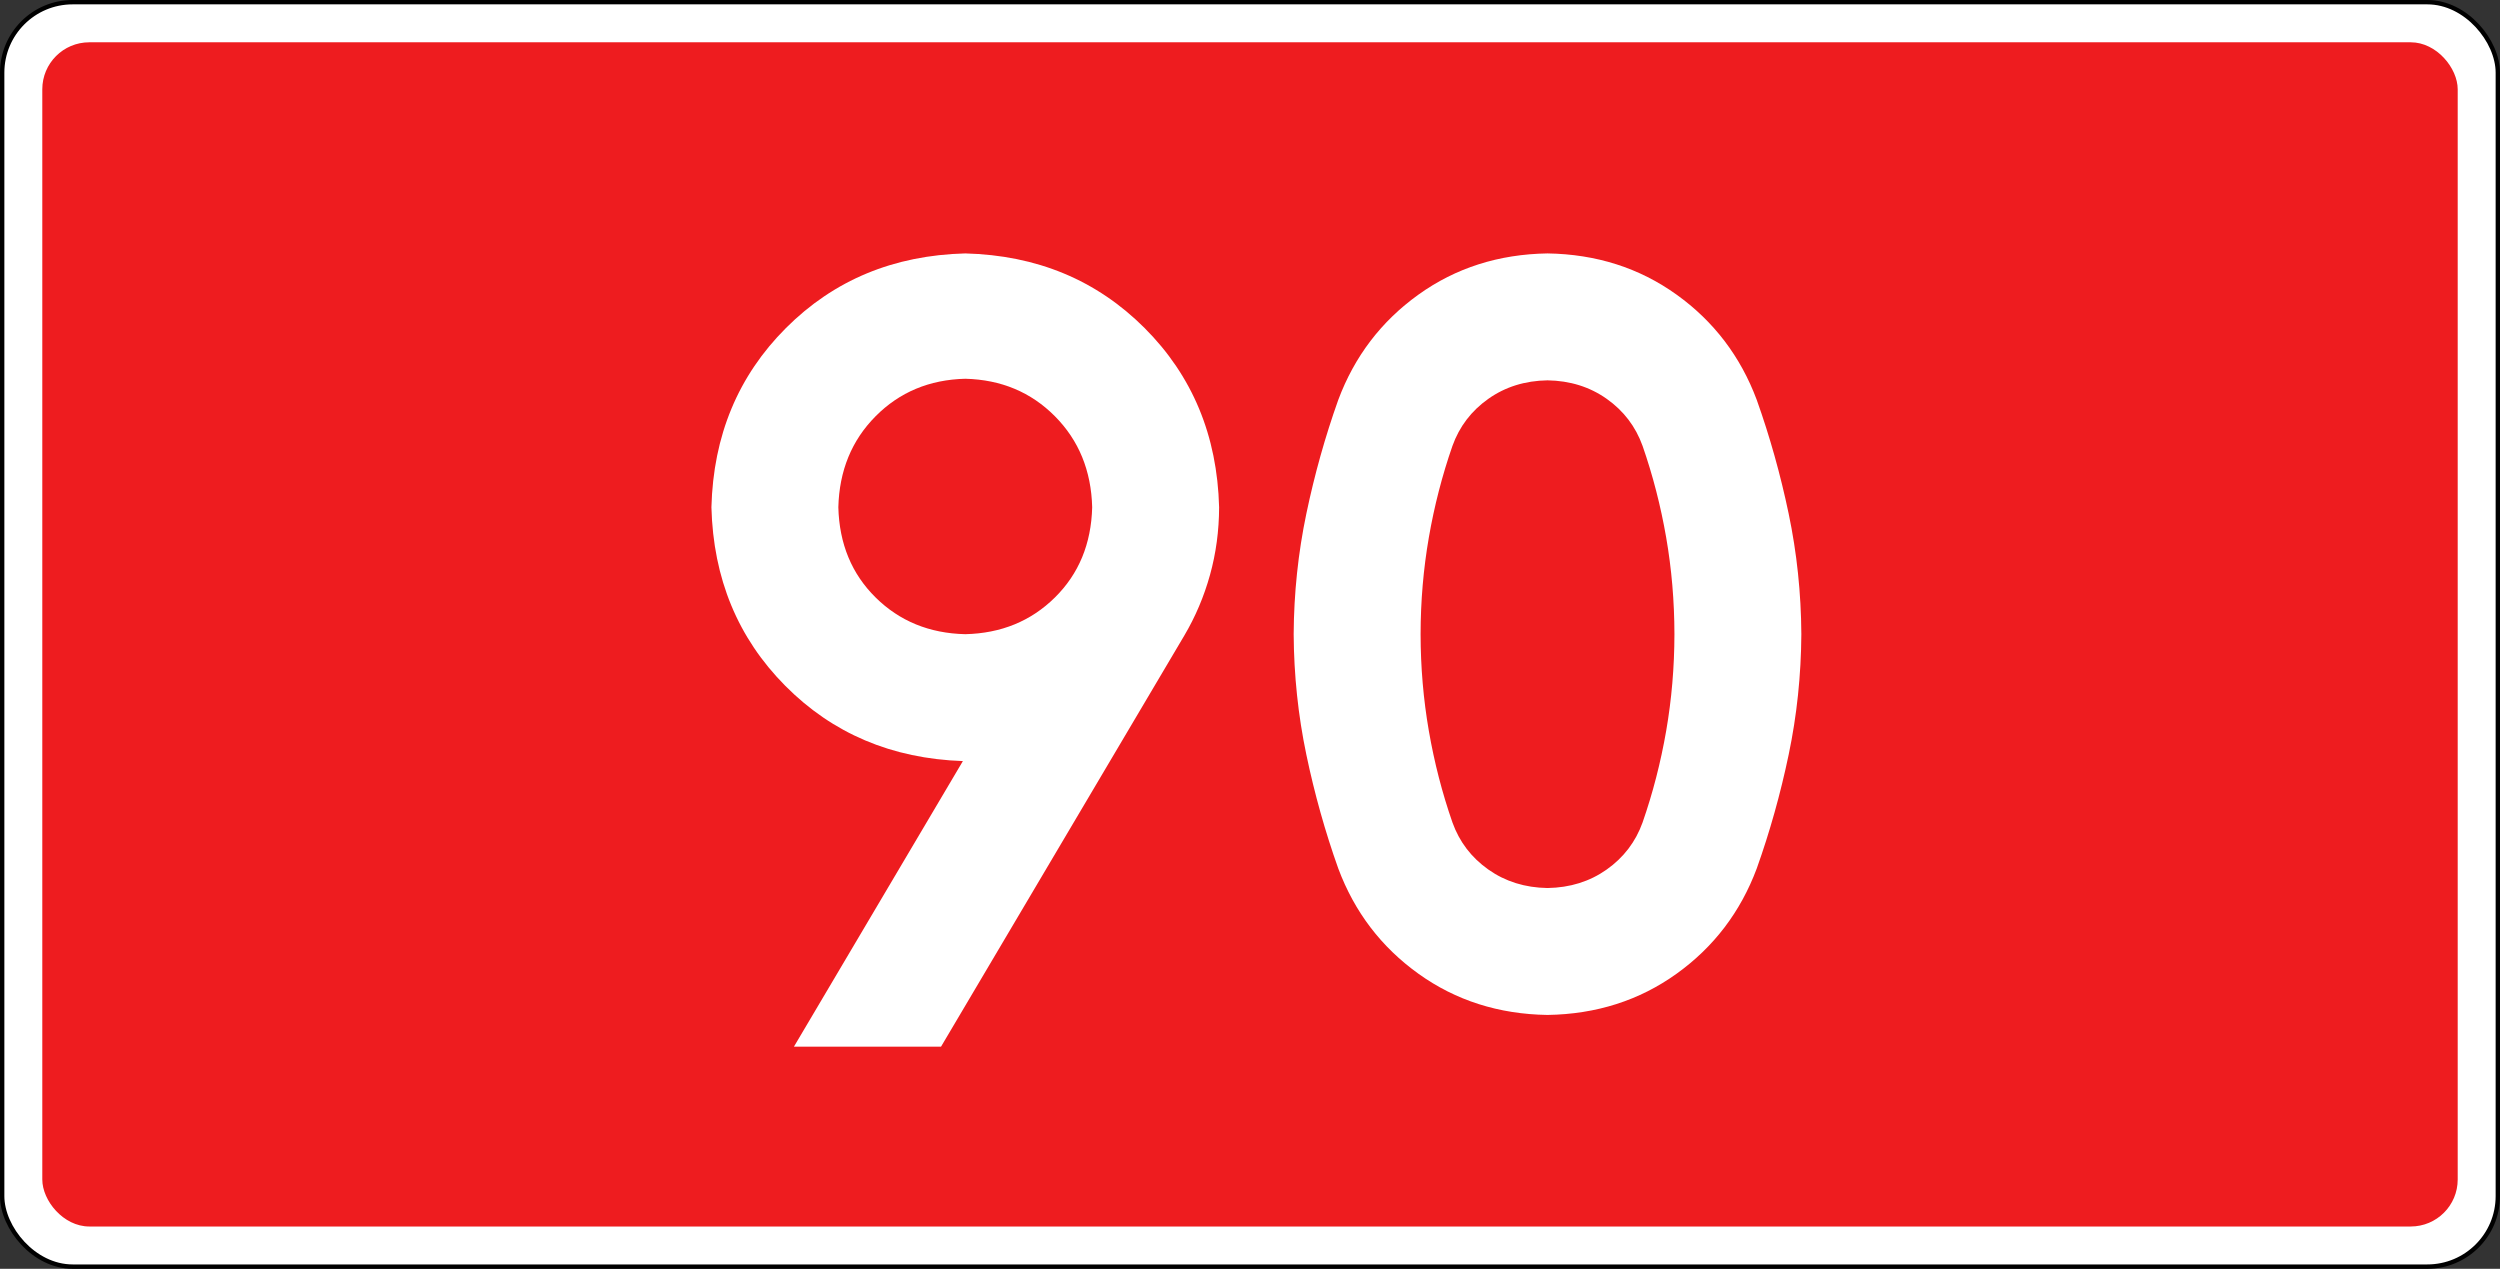 <?xml version="1.0" encoding="UTF-8" standalone="no"?>
<!-- Created with Inkscape (http://www.inkscape.org/) -->

<svg
   xmlns:svg="http://www.w3.org/2000/svg"
   xmlns="http://www.w3.org/2000/svg"
   version="1.1"
   width="942.52"
   height="478.346"
   id="svg2">
  <rect width="100%" height="100%" fill="#333333" stroke="none"/>
  <title
     id="title2965">DK90</title>
  <defs
     id="defs4" />
  <g
     transform="translate(1605.545,363.954)"
     id="layer1">
    <rect
       width="940.877"
       height="476.703"
       rx="26.575"
       ry="26.575"
       x="-1604.724"
       y="-363.132"
       id="rect6969-1"
       style="fill:#ffffff;fill-opacity:1;stroke:#000000;stroke-width:1.643;stroke-linejoin:round;stroke-miterlimit:4;stroke-opacity:1;stroke-dasharray:none" />
    <rect
       width="910.63"
       height="446.457"
       rx="17.717"
       ry="17.717"
       x="-1589.601"
       y="-348.009"
       id="rect6969"
       style="fill:#ee1c1f;fill-opacity:1;stroke:none" />
    <g
       id="text2919"
       style="font-size:382.791px;font-style:normal;font-variant:normal;font-weight:bold;font-stretch:normal;text-align:start;line-height:125%;writing-mode:lr-tb;text-anchor:start;fill:#ffffff;fill-opacity:1;stroke:none;font-family:Drogowskaz;-inkscape-font-specification:Drogowskaz Bold">
      <path
         d="m -1241.633,-124.862 c -13.508,-0.311 -24.773,-4.922 -33.794,-13.832 -9.022,-8.909 -13.707,-20.249 -14.056,-34.019 0.349,-13.794 5.034,-25.233 14.056,-34.318 9.022,-9.084 20.286,-13.794 33.794,-14.131 13.508,0.337 24.772,5.047 33.794,14.131 9.022,9.084 13.707,20.523 14.056,34.318 -0.349,13.77 -5.034,25.109 -14.056,34.019 -9.022,8.91 -20.287,13.52 -33.794,13.832 z m 0,-143.551 c -27.015,0.698 -49.545,10.069 -67.588,28.112 -18.044,18.044 -27.414,40.573 -28.112,67.588 0.686,26.854 9.958,49.285 27.817,67.292 17.858,18.007 40.187,27.475 66.986,28.404 l -63.7,107.667 55.458,0 91.676,-154.923 c 4.224,-7.139 7.469,-14.787 9.733,-22.943 2.264,-8.156 3.408,-16.655 3.432,-25.497 -0.698,-27.015 -10.069,-49.545 -28.112,-67.588 -18.044,-18.043 -40.573,-27.414 -67.588,-28.112 z"
         id="path3133"
         style="font-size:382.8px" />
      <path
         d="m -1069.971,-124.862 c 0.018,-12.448 1.056,-24.606 3.114,-36.475 2.057,-11.869 5.023,-23.372 8.897,-34.51 2.623,-7.302 7.128,-13.214 13.517,-17.735 6.388,-4.52 13.829,-6.847 22.323,-6.981 8.493,0.134 15.934,2.461 22.323,6.981 6.388,4.521 10.894,10.432 13.517,17.735 3.874,11.138 6.839,22.641 8.897,34.51 2.057,11.869 3.095,24.027 3.114,36.475 -0.019,12.448 -1.057,24.606 -3.114,36.475 -2.057,11.869 -5.023,23.372 -8.897,34.51 -2.623,7.302 -7.129,13.214 -13.517,17.734 -6.389,4.521 -13.83,6.848 -22.323,6.981 -8.493,-0.134 -15.934,-2.461 -22.323,-6.981 -6.389,-4.52 -10.894,-10.432 -13.517,-17.734 -3.874,-11.137 -6.839,-22.641 -8.897,-34.51 -2.057,-11.869 -3.095,-24.027 -3.114,-36.475 z m -47.85,0 c 0.096,15.501 1.689,30.638 4.778,45.41 3.09,14.772 7.101,29.077 12.033,42.915 6.126,16.394 16.204,29.625 30.235,39.692 14.03,10.068 30.248,15.246 48.654,15.533 18.405,-0.288 34.623,-5.466 48.654,-15.533 14.03,-10.068 24.109,-23.299 30.235,-39.692 4.932,-13.838 8.943,-28.143 12.033,-42.915 3.089,-14.772 4.682,-29.908 4.778,-45.41 -0.096,-15.501 -1.689,-30.638 -4.778,-45.41 -3.09,-14.772 -7.101,-29.077 -12.033,-42.915 -6.126,-16.393 -16.205,-29.624 -30.235,-39.692 -14.031,-10.068 -30.249,-15.245 -48.654,-15.534 -18.406,0.288 -34.624,5.466 -48.654,15.534 -14.031,10.068 -24.109,23.299 -30.235,39.692 -4.932,13.838 -8.943,28.143 -12.033,42.915 -3.09,14.772 -4.682,29.909 -4.778,45.41 z"
         id="path3135"
         style="font-size:382.8px" />
    </g>
  </g>
</svg>
